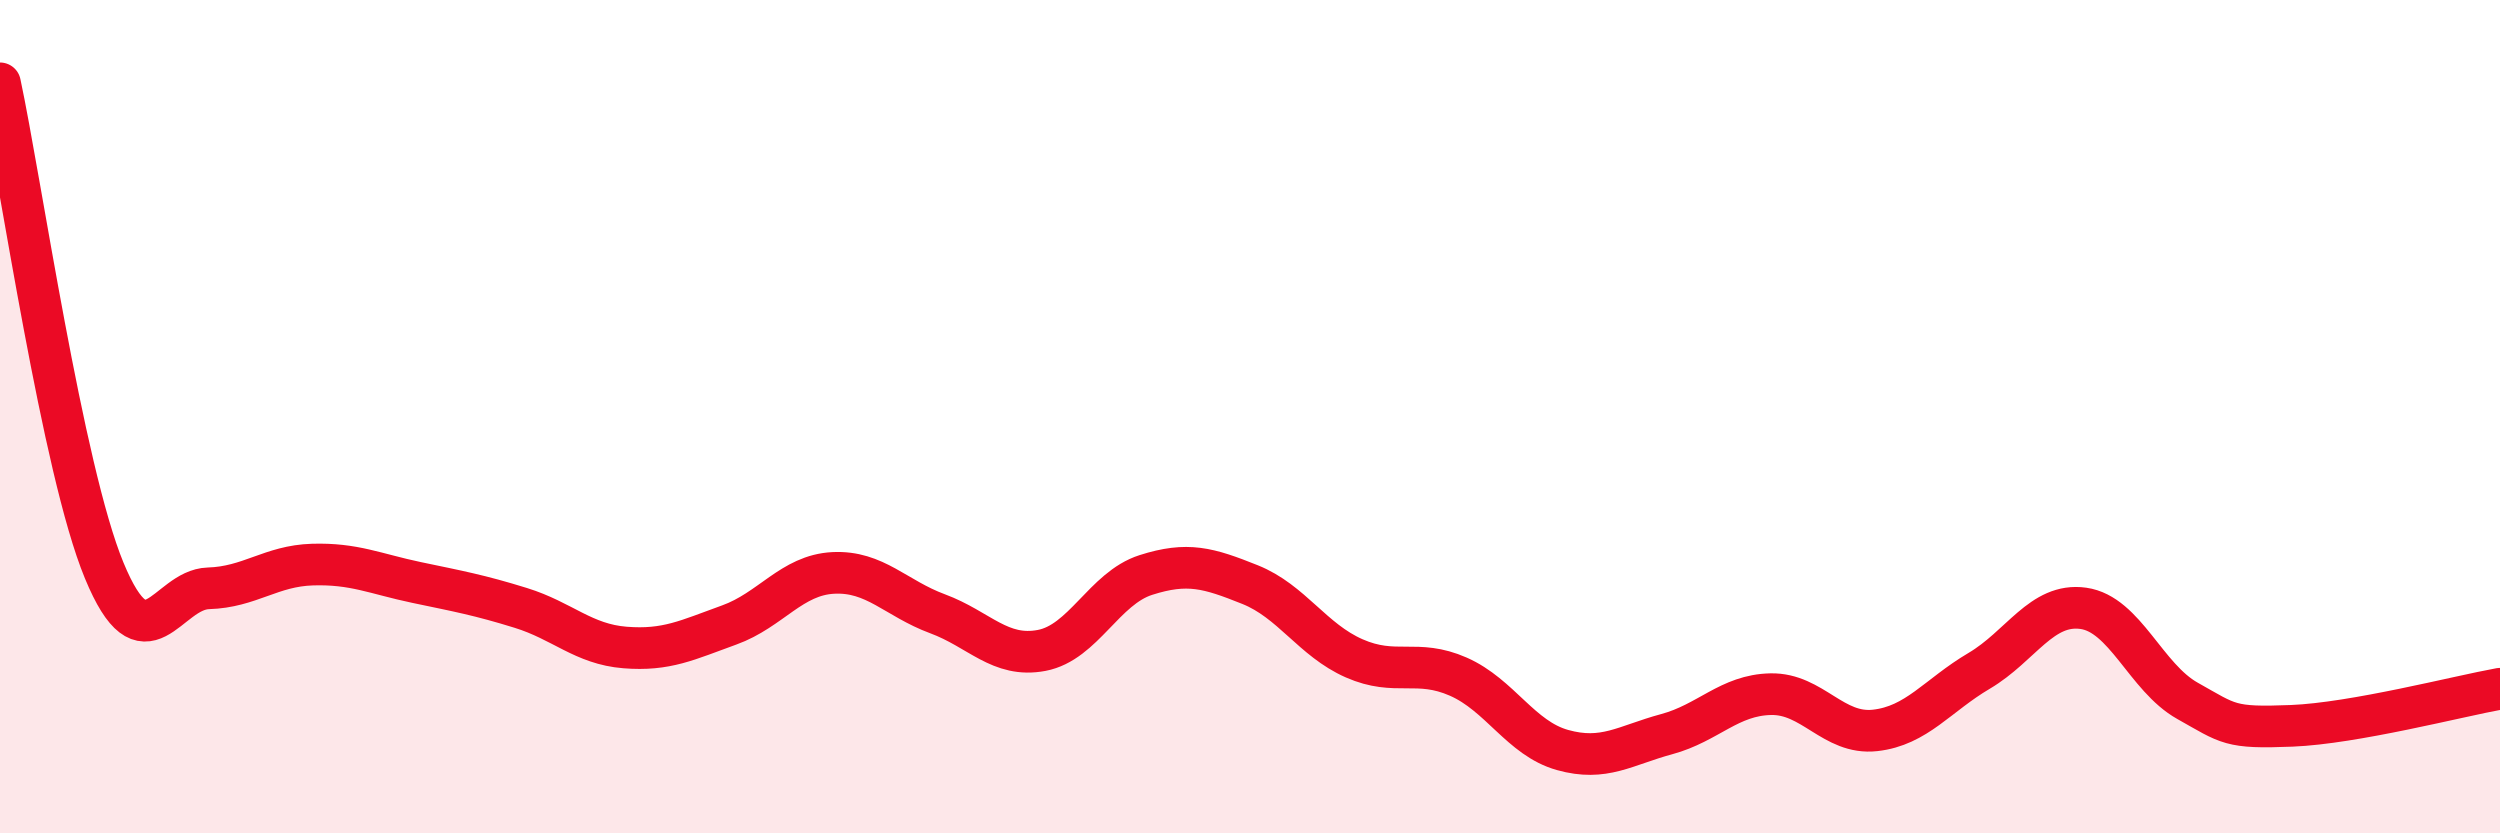 
    <svg width="60" height="20" viewBox="0 0 60 20" xmlns="http://www.w3.org/2000/svg">
      <path
        d="M 0,2 C 0.5,4.34 1.5,11.27 2.5,13.69 C 3.5,16.11 4,14.15 5,14.12 C 6,14.09 6.5,13.58 7.5,13.55 C 8.5,13.52 9,13.77 10,13.98 C 11,14.19 11.5,14.28 12.5,14.59 C 13.5,14.9 14,15.46 15,15.54 C 16,15.62 16.5,15.36 17.5,15 C 18.5,14.64 19,13.8 20,13.75 C 21,13.7 21.5,14.36 22.5,14.73 C 23.5,15.1 24,15.8 25,15.61 C 26,15.42 26.5,14.12 27.5,13.8 C 28.5,13.48 29,13.63 30,14.03 C 31,14.43 31.5,15.36 32.5,15.8 C 33.5,16.24 34,15.8 35,16.24 C 36,16.68 36.5,17.72 37.5,18 C 38.5,18.28 39,17.89 40,17.62 C 41,17.35 41.5,16.68 42.5,16.66 C 43.5,16.64 44,17.64 45,17.53 C 46,17.42 46.5,16.69 47.5,16.1 C 48.5,15.51 49,14.46 50,14.6 C 51,14.74 51.5,16.26 52.5,16.82 C 53.5,17.38 53.5,17.48 55,17.42 C 56.5,17.36 59,16.71 60,16.53L60 20L0 20Z"
        fill="#EB0A25"
        opacity="0.1"
        stroke-linecap="round"
        stroke-linejoin="round"
      />
      <path
        d="M 0,2 C 0.5,4.34 1.5,11.27 2.5,13.69 C 3.5,16.11 4,14.15 5,14.12 C 6,14.09 6.5,13.58 7.5,13.55 C 8.5,13.52 9,13.77 10,13.98 C 11,14.19 11.5,14.28 12.5,14.59 C 13.5,14.9 14,15.46 15,15.54 C 16,15.62 16.5,15.36 17.5,15 C 18.5,14.64 19,13.8 20,13.75 C 21,13.7 21.5,14.36 22.5,14.73 C 23.5,15.1 24,15.8 25,15.61 C 26,15.42 26.5,14.12 27.5,13.8 C 28.5,13.48 29,13.63 30,14.03 C 31,14.43 31.5,15.36 32.5,15.8 C 33.5,16.24 34,15.8 35,16.24 C 36,16.68 36.5,17.72 37.5,18 C 38.5,18.28 39,17.89 40,17.62 C 41,17.35 41.5,16.68 42.5,16.66 C 43.5,16.64 44,17.64 45,17.53 C 46,17.42 46.5,16.69 47.5,16.1 C 48.5,15.51 49,14.46 50,14.6 C 51,14.74 51.5,16.26 52.5,16.82 C 53.5,17.38 53.5,17.48 55,17.42 C 56.5,17.36 59,16.71 60,16.53"
        stroke="#EB0A25"
        stroke-width="1"
        fill="none"
        stroke-linecap="round"
        stroke-linejoin="round"
      />
    </svg>
  